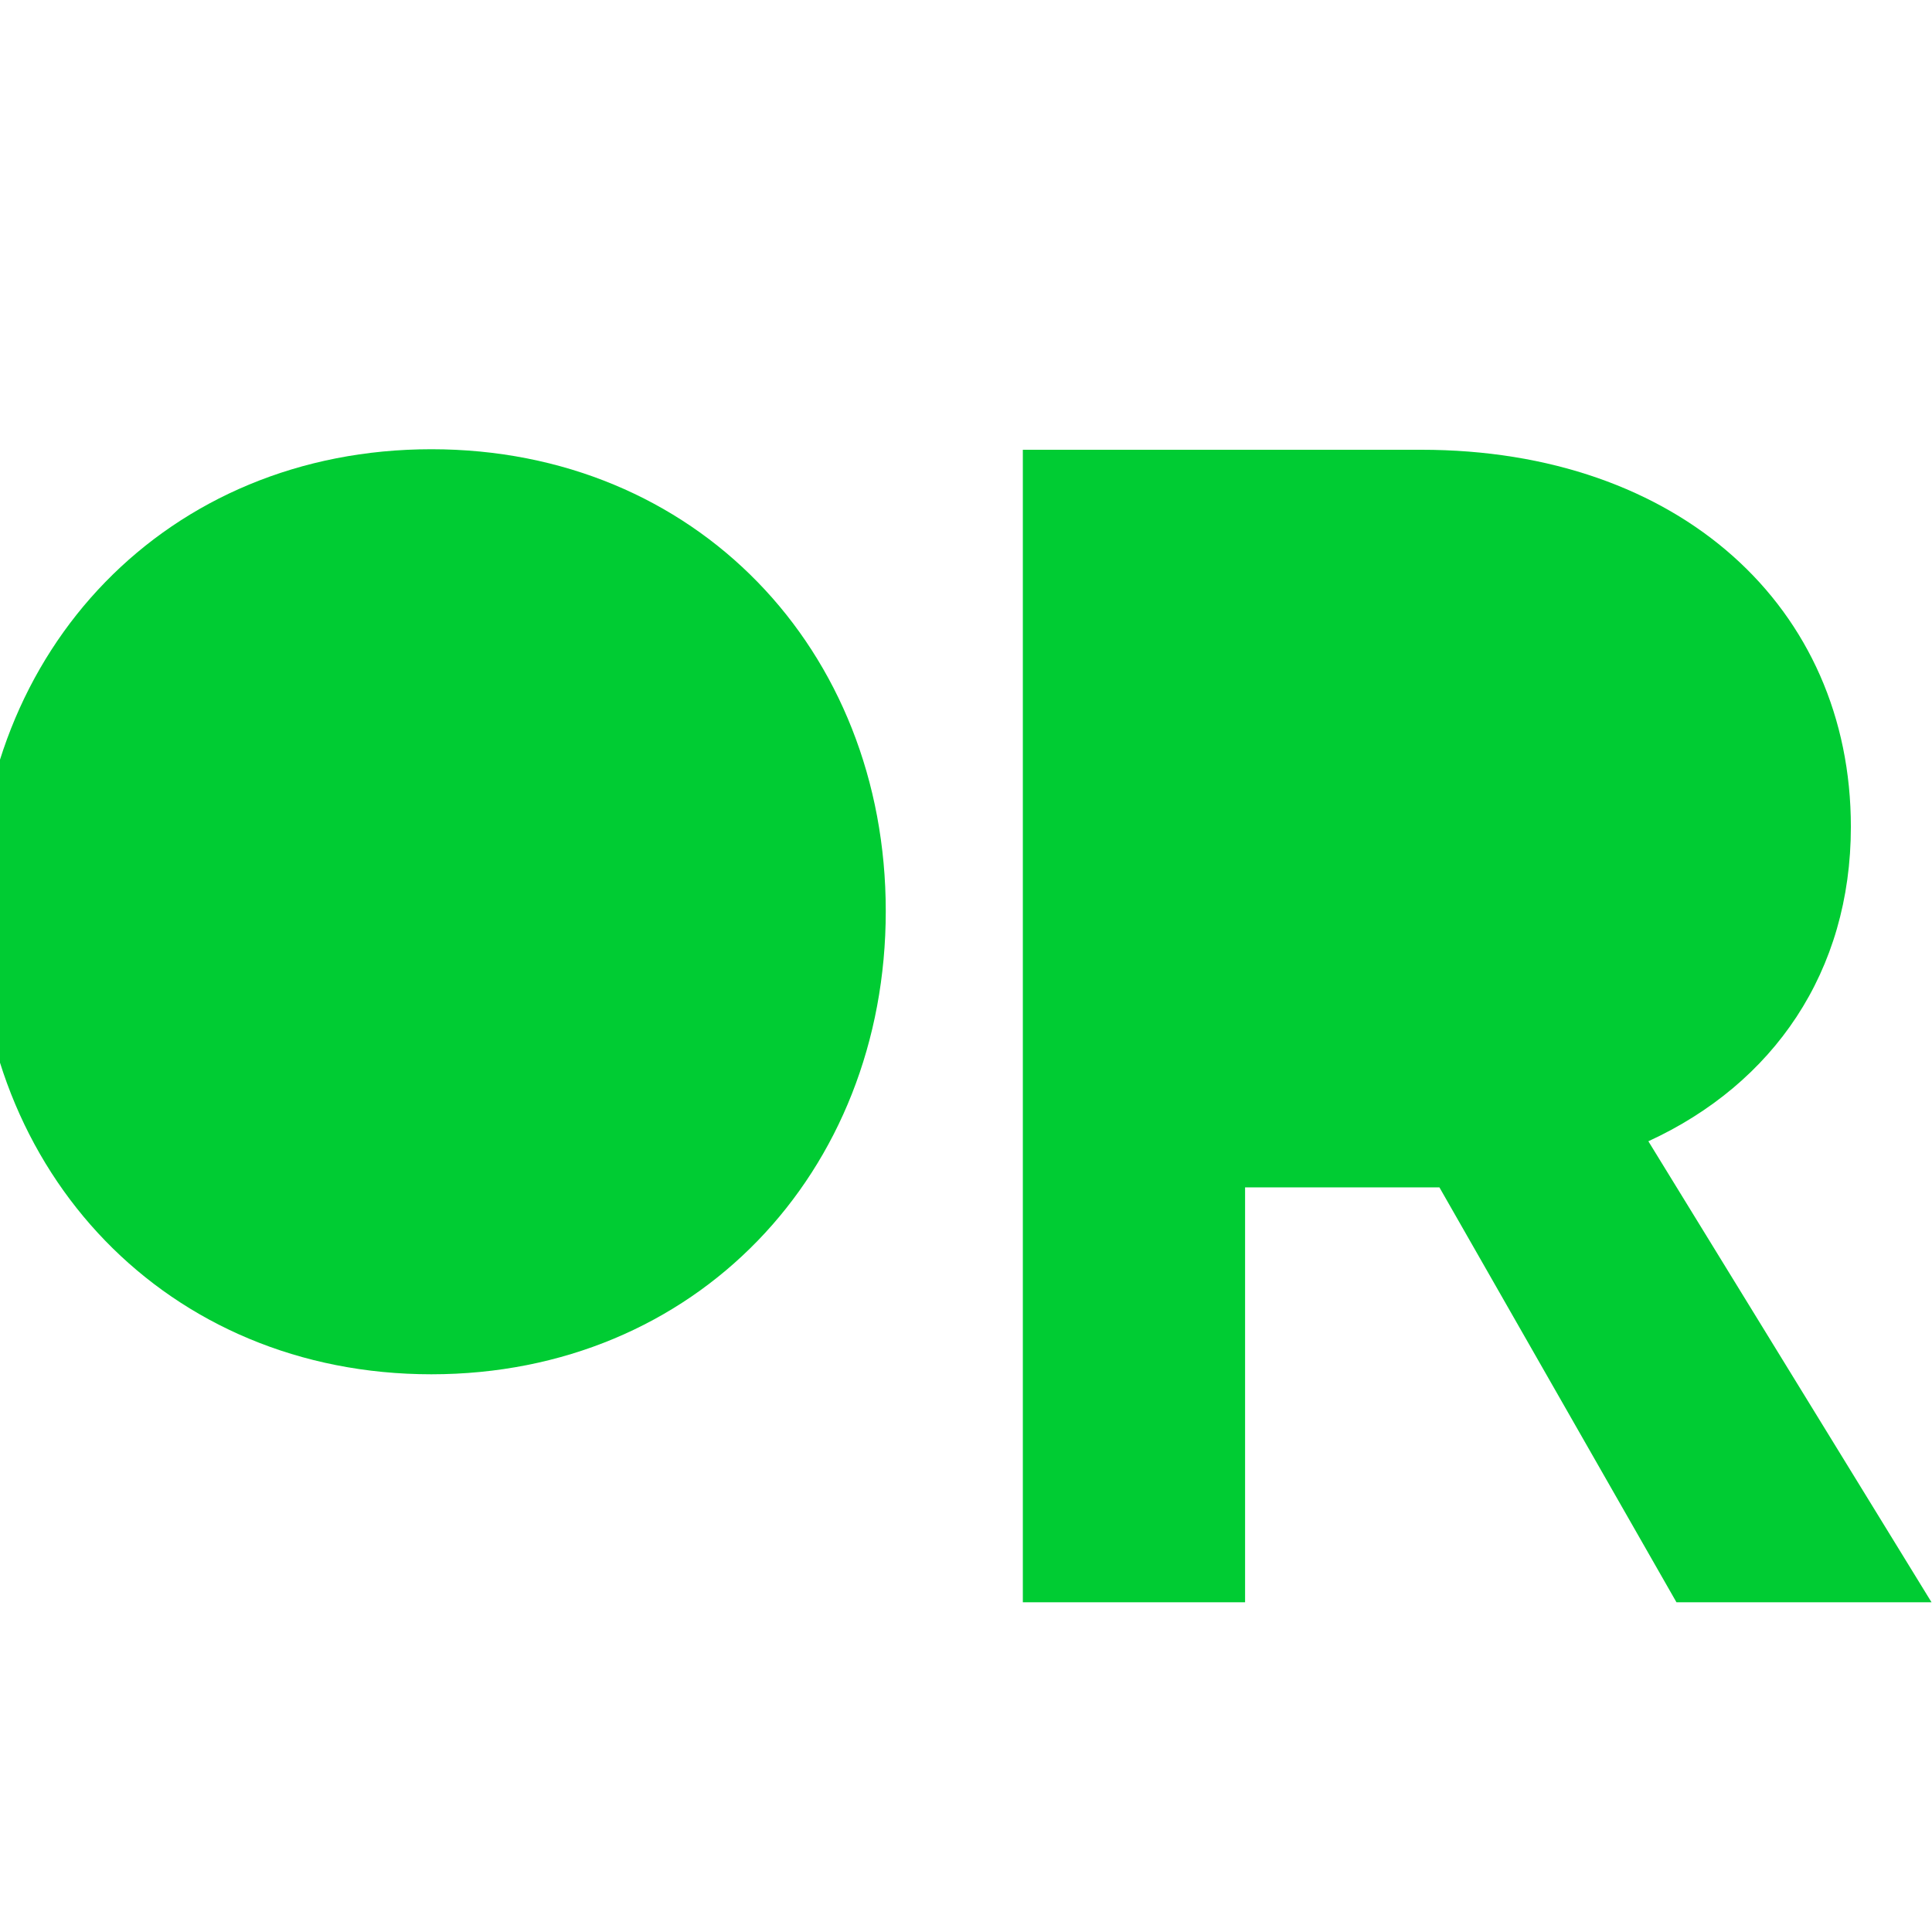 <?xml version="1.0" encoding="UTF-8" standalone="no"?>
<!DOCTYPE svg PUBLIC "-//W3C//DTD SVG 1.1//EN" "http://www.w3.org/Graphics/SVG/1.1/DTD/svg11.dtd">
<svg width="100%" height="100%" viewBox="0 0 1018 1018" version="1.1" xmlns="http://www.w3.org/2000/svg" xmlns:xlink="http://www.w3.org/1999/xlink" xml:space="preserve" xmlns:serif="http://www.serif.com/" style="fill-rule:evenodd;clip-rule:evenodd;stroke-linejoin:round;stroke-miterlimit:2;">
    <g transform="matrix(1,0,0,1,-31314.7,-532)">
        <g transform="matrix(1,0,0,1,1648.65,75.688)">
            <path d="M30683.8,1300.57L30534.6,1057.66C30600.6,1027.3 30641.3,968.305 30641.3,891.963C30641.3,776.583 30551.1,693.3 30414.9,693.3L30205,693.3L30205,1300.57L30322.1,1300.57L30322.1,1081.95L30424.5,1081.95L30549.4,1300.57L30683.8,1300.57Z" style="fill:rgb(0,204,51);"/>
        </g>
        <g transform="matrix(1.032,0,0,1.032,707.902,53.221)">
            <path d="M29878,693.3C29743.2,693.3 29646.1,795.58 29646.1,929.13C29646.1,1062.68 29743.2,1165.61 29878,1165.61C30012.9,1165.61 30110,1062.68 30110,929.13C30110,795.58 30012.9,693.3 29878,693.3Z" style="fill:rgb(0,204,51);"/>
        </g>
    </g>
</svg>
